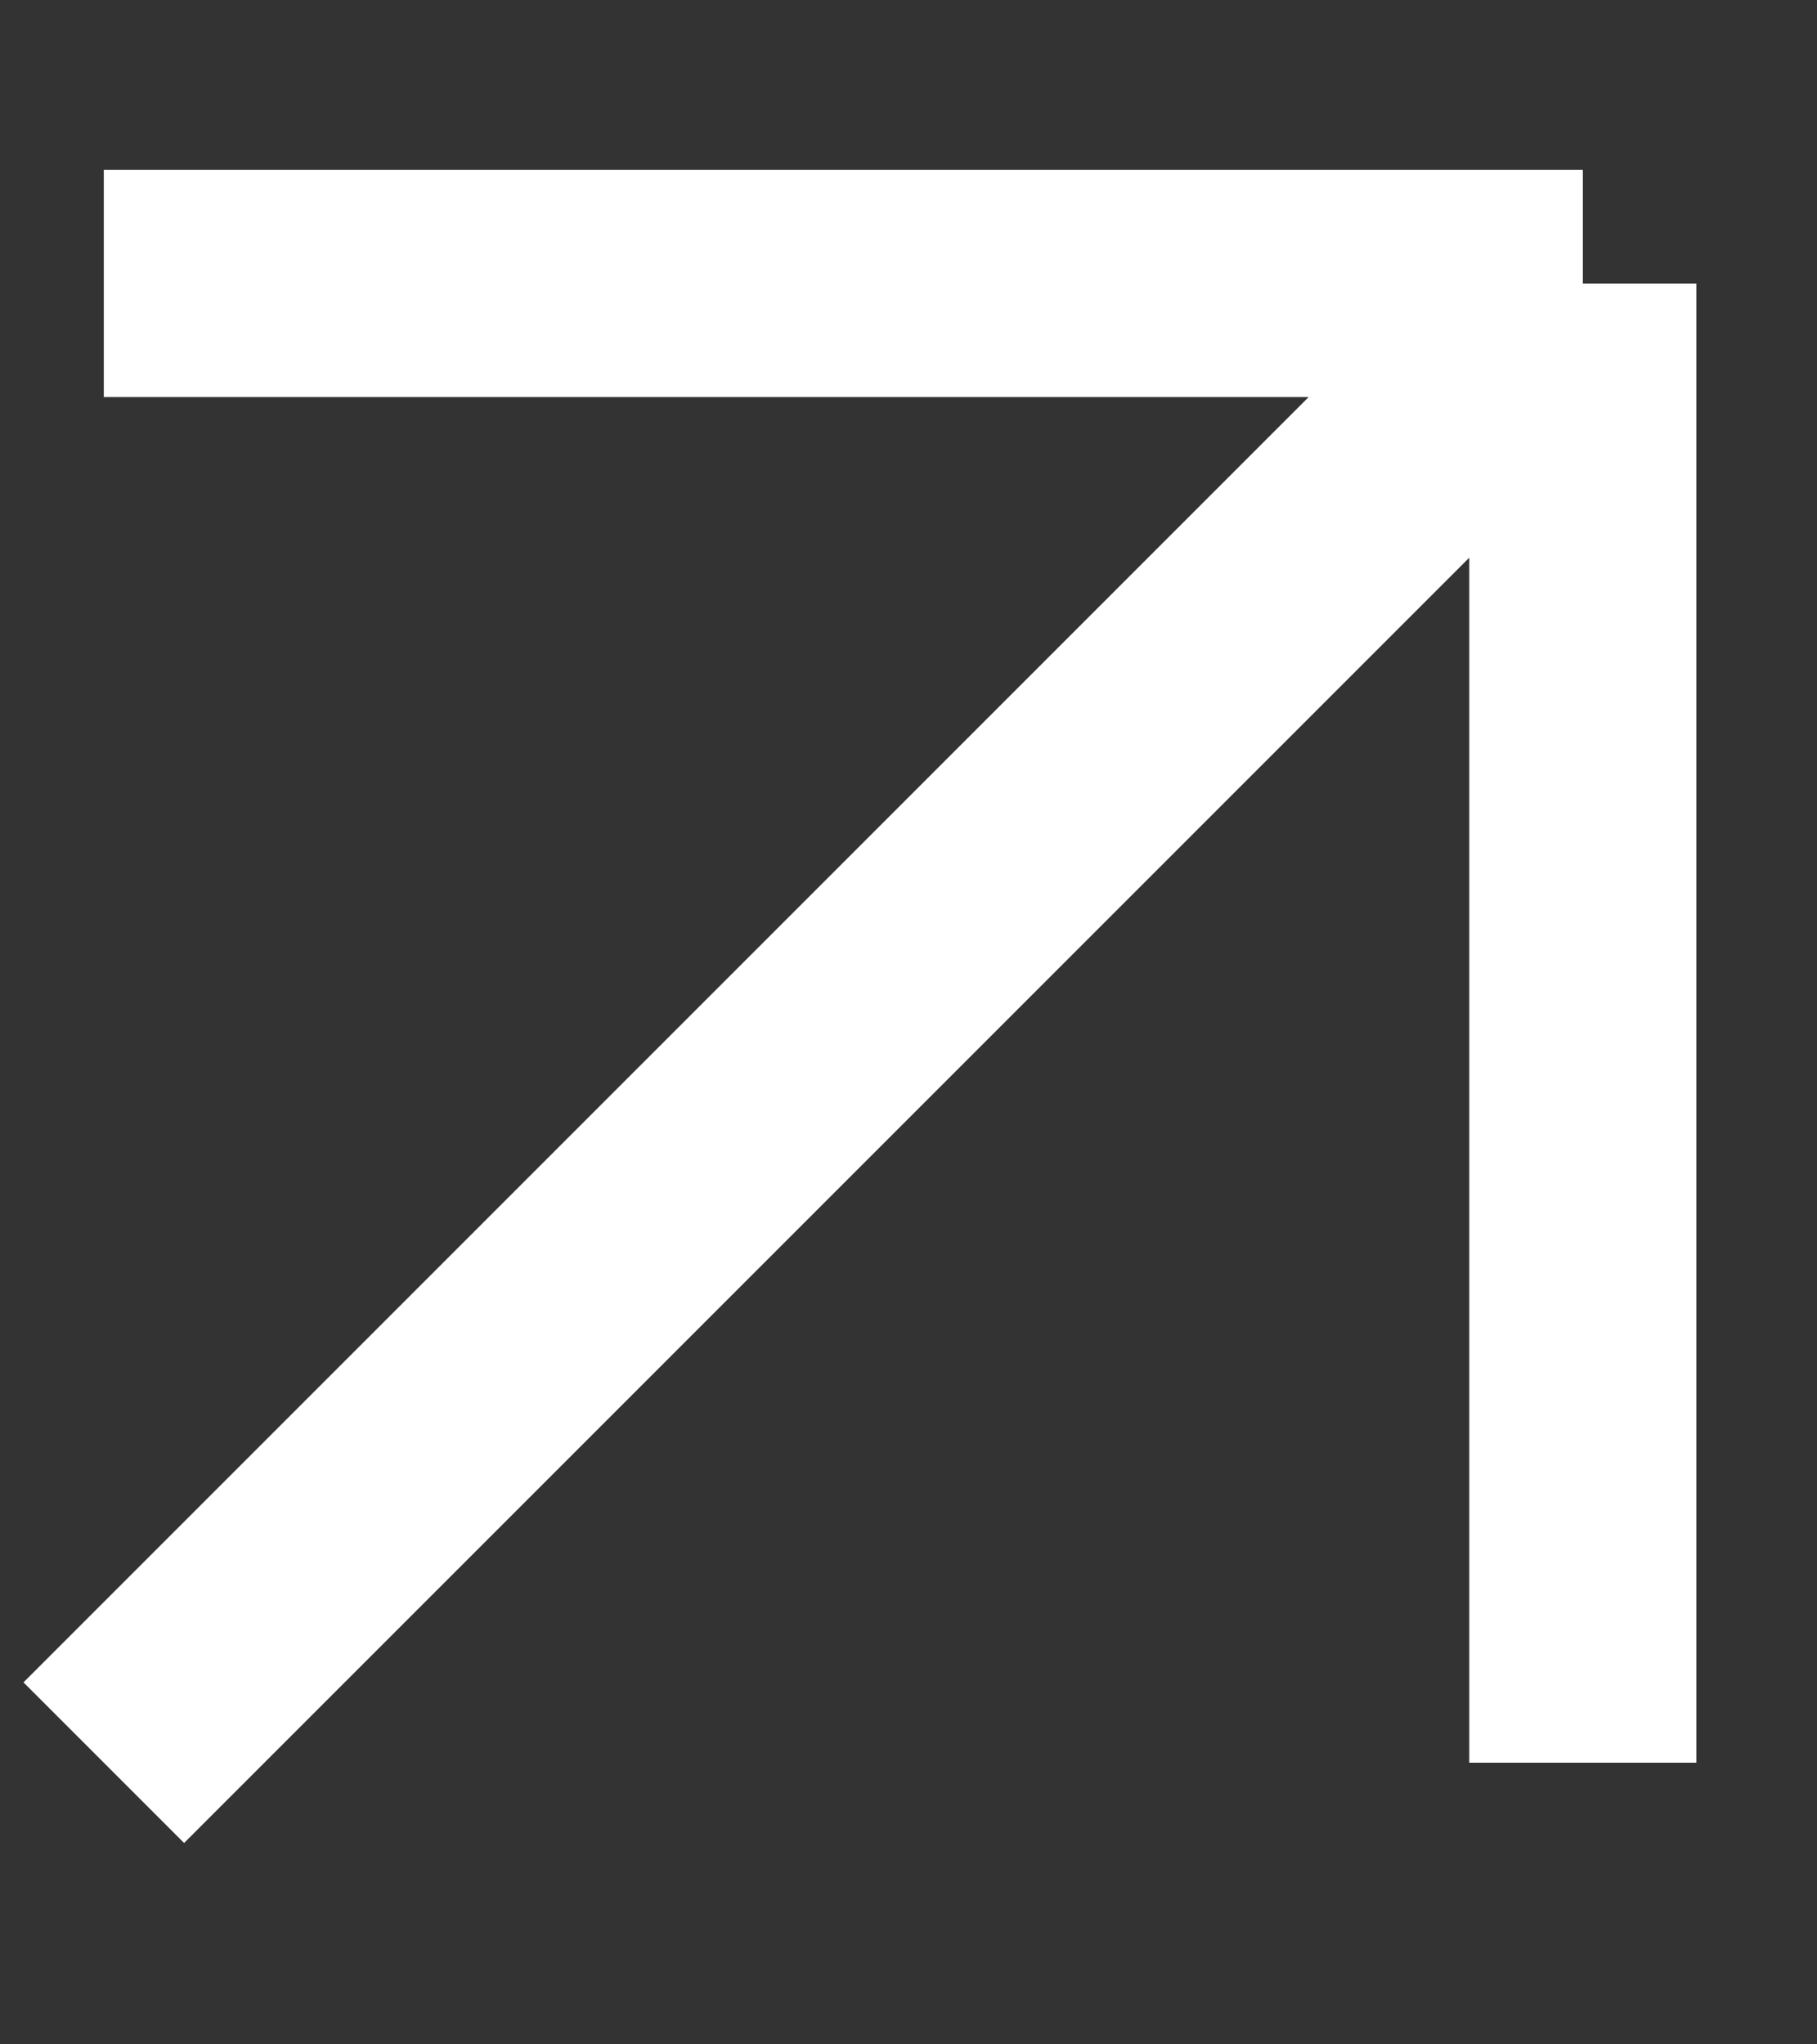 <svg width="8" height="9" viewBox="0 0 8 9" fill="none" xmlns="http://www.w3.org/2000/svg">
<rect x="0" y="0" width="8" height="9" fill="#333333" stroke="none"/>
<path d="M0.457 7.76L6.969 1.248M6.969 1.248H0.457M6.969 1.248V7.76" stroke="white"/>
</svg>
